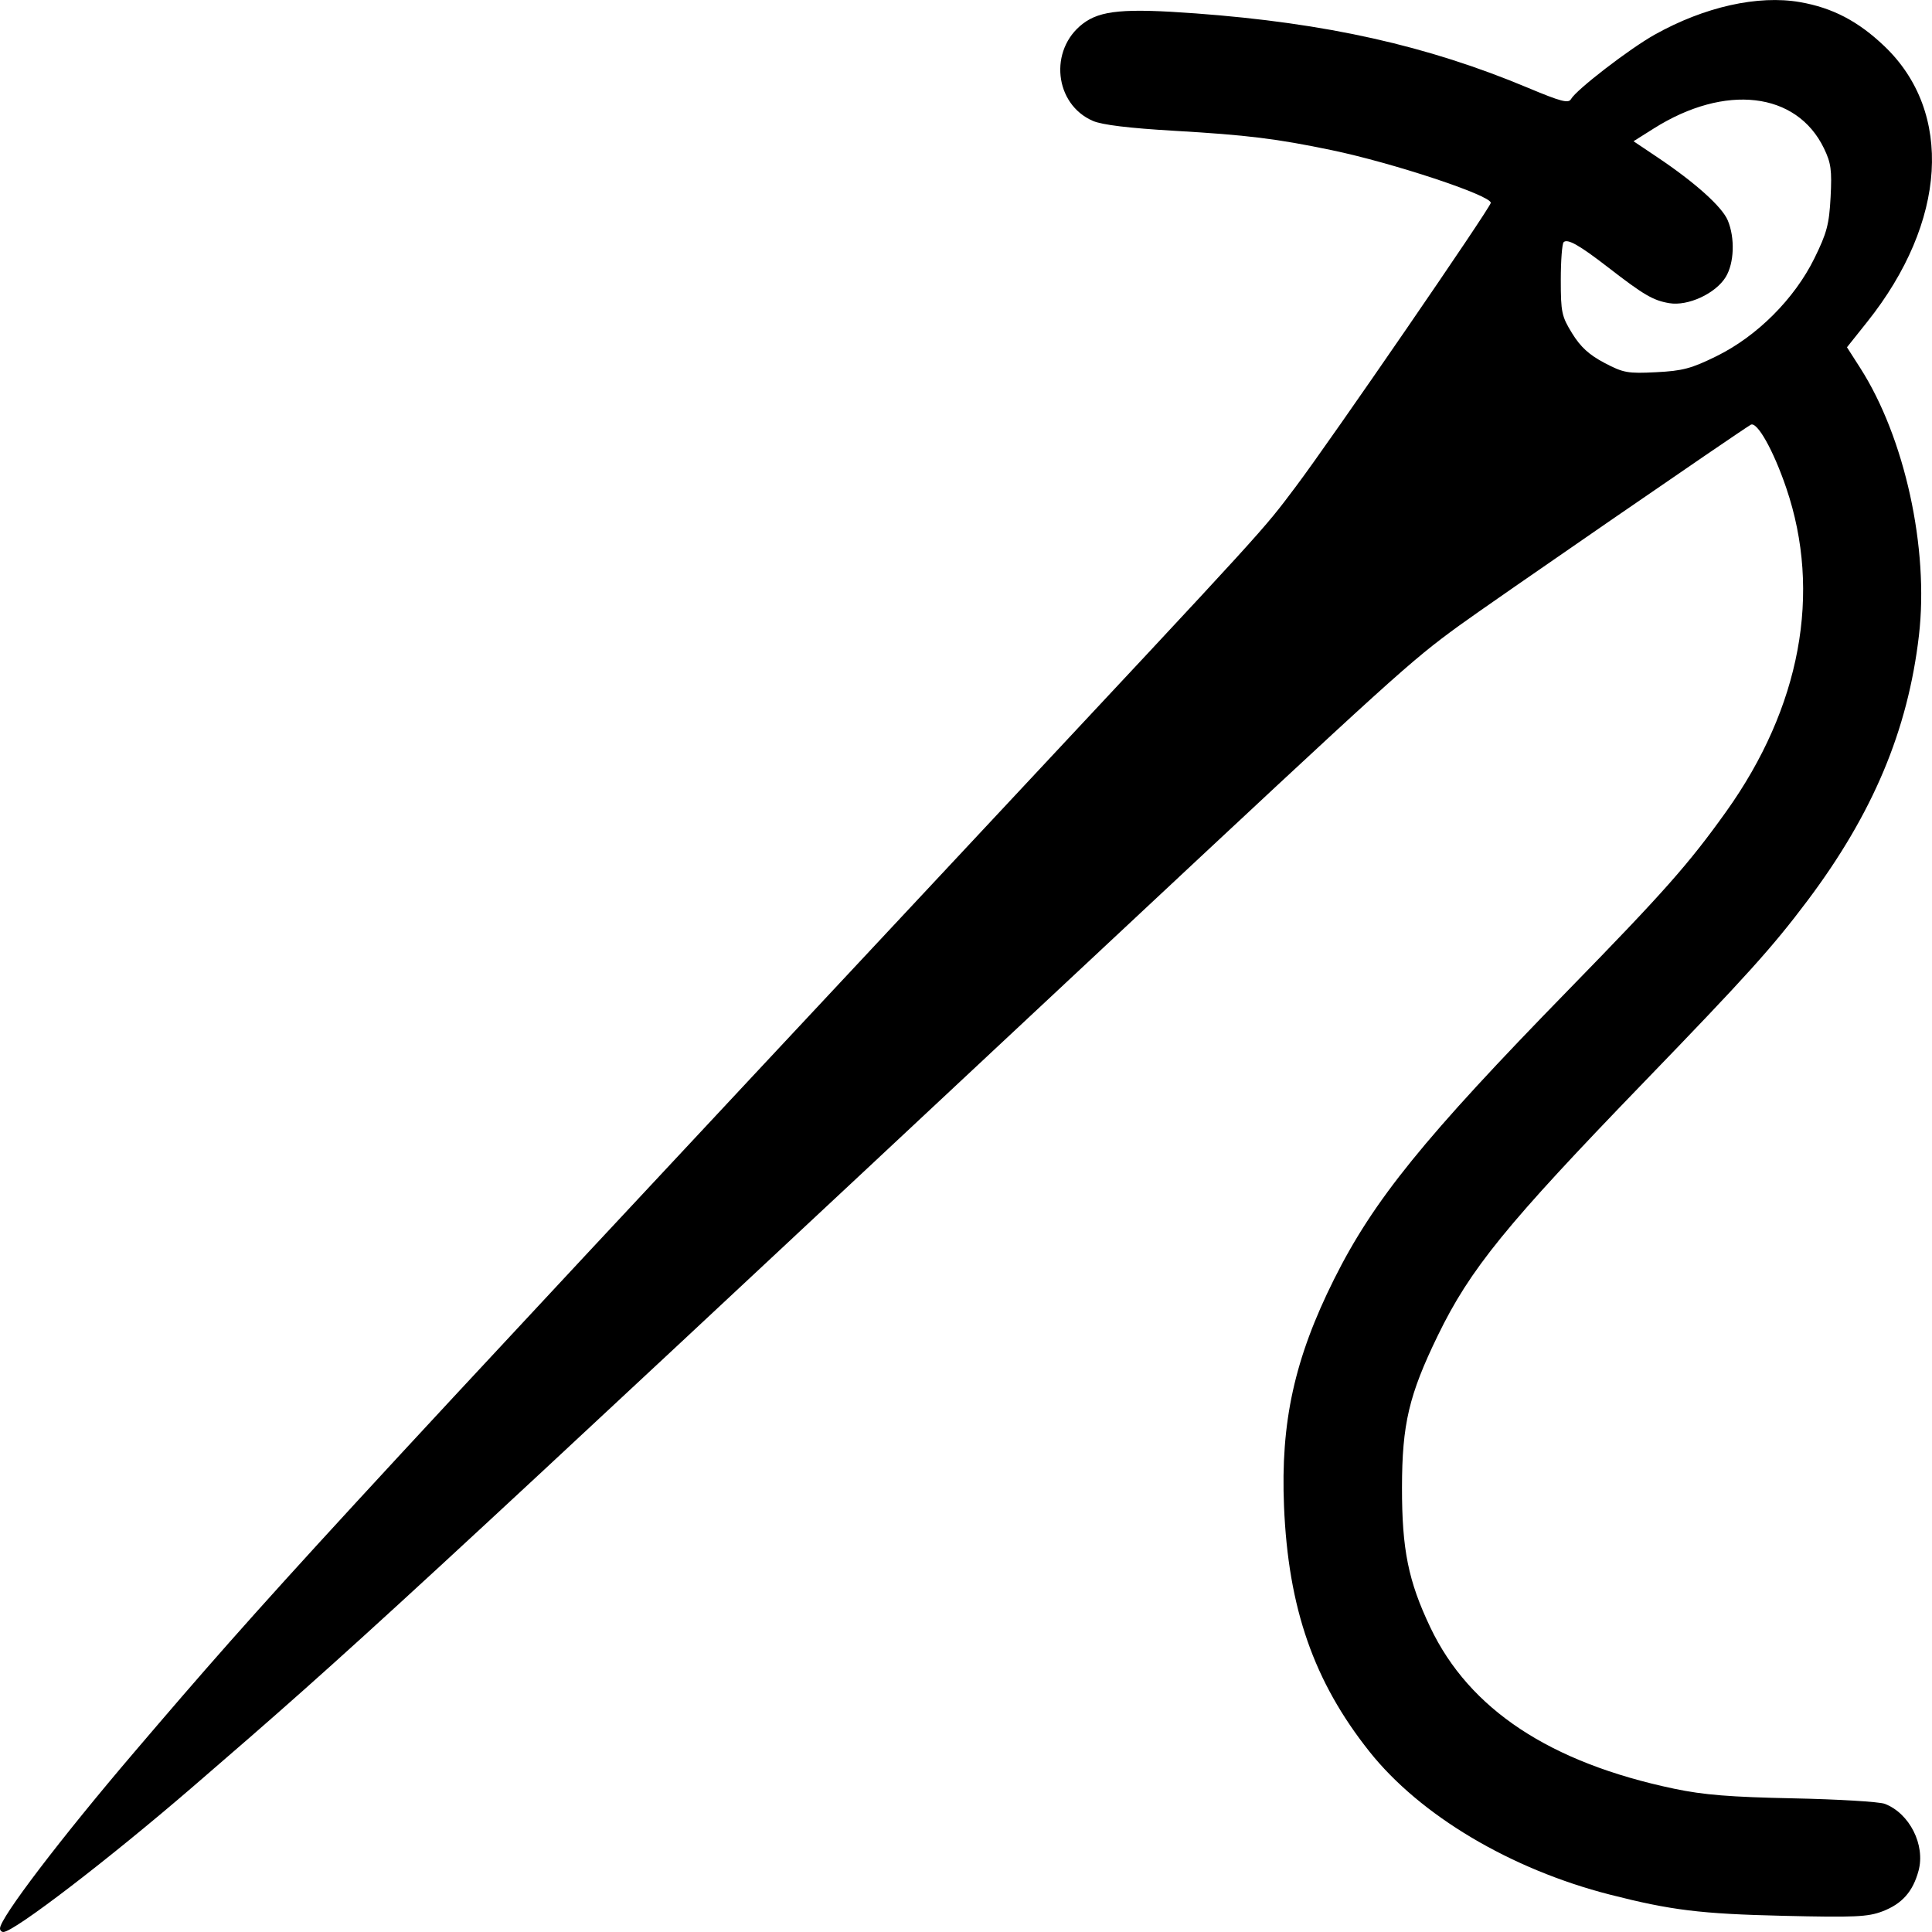 <?xml version="1.0" encoding="UTF-8"?>
<!DOCTYPE svg PUBLIC '-//W3C//DTD SVG 1.0//EN'
          'http://www.w3.org/TR/2001/REC-SVG-20010904/DTD/svg10.dtd'>
<svg height="135" viewBox="0 0 135.098 135.093" width="135" xmlns="http://www.w3.org/2000/svg" xmlns:xlink="http://www.w3.org/1999/xlink"
><g
  ><path d="m 35.867,219.01 c 0,-0.726 4.251,-6.307 9.382,-12.317 9.541,-11.176 12.122,-13.982 59.406,-64.565 20.232,-21.644 19.424,-20.758 21.822,-23.937 2.376,-3.15 13.636,-19.536 13.636,-19.845 0,-0.525 -6.838,-2.79 -11.113,-3.681 -3.882,-0.809 -5.923,-1.06 -11.027,-1.357 -3.153,-0.184 -5.035,-0.412 -5.678,-0.689 -2.705,-1.165 -3.1,-4.973 -0.706,-6.8 1.225,-0.934 2.898,-1.087 7.886,-0.719 9.139,0.675 16.2,2.255 23.225,5.198 2.32,0.972 2.847,1.11 3.023,0.794 0.366,-0.654 4.092,-3.523 5.858,-4.51 3.474,-1.943 7.223,-2.781 10.152,-2.271 2.276,0.396 4.071,1.333 5.904,3.082 4.841,4.617 4.364,12.292 -1.196,19.27 l -1.421,1.783 0.927,1.448 c 3.114,4.868 4.813,12.61 4.105,18.703 -0.772,6.639 -3.223,12.469 -7.806,18.562 -2.444,3.25 -4.249,5.252 -11.448,12.7 -9.613,9.945 -12.134,13.045 -14.398,17.71 -2.009,4.138 -2.491,6.183 -2.496,10.601 -0.006,4.347 0.44,6.551 1.981,9.79 2.726,5.729 8.366,9.46 17.057,11.283 2.056,0.431 3.922,0.582 8.338,0.672 3.129,0.064 6.002,0.237 6.385,0.384 1.732,0.666 2.846,2.872 2.36,4.675 -0.394,1.463 -1.153,2.319 -2.52,2.841 -1.023,0.391 -1.936,0.432 -6.942,0.314 -5.782,-0.136 -7.837,-0.388 -12.129,-1.485 -6.935,-1.773 -13.26,-5.536 -16.807,-10 -3.892,-4.897 -5.677,-10.024 -5.973,-17.15 -0.245,-5.898 0.734,-10.339 3.498,-15.875 2.758,-5.523 6.297,-9.891 16.406,-20.252 6.655,-6.821 8.4,-8.793 11.007,-12.441 5.215,-7.297 6.706,-15.317 4.208,-22.644 -0.9,-2.642 -2.045,-4.677 -2.485,-4.416 -0.87,0.515 -18.363,12.565 -20.424,14.069 -3.414,2.491 -4.405,3.388 -24.604,22.273 -50.362,47.085 -52.49,49.046 -63.899,58.889 -5.888,5.08 -12.519,10.163 -13.259,10.163 -0.129,0 -0.234,-0.112 -0.234,-0.248 z m 120.038,-109.946 c 2.83,-1.393 5.442,-4.005 6.835,-6.835 0.874,-1.775 1.034,-2.38 1.134,-4.282 0.099,-1.891 0.031,-2.39 -0.466,-3.417 -1.911,-3.949 -6.908,-4.53 -11.896,-1.385 l -1.418,0.894 1.69,1.134 c 2.618,1.756 4.502,3.448 4.9,4.401 0.514,1.231 0.451,2.985 -0.142,3.958 -0.705,1.156 -2.637,2.051 -3.949,1.83 -1.129,-0.191 -1.777,-0.57 -4.256,-2.488 -2.028,-1.57 -2.863,-2.043 -3.13,-1.776 -0.109,0.109 -0.199,1.299 -0.199,2.644 0,2.258 0.061,2.544 0.798,3.737 0.585,0.947 1.185,1.496 2.249,2.056 1.332,0.701 1.629,0.755 3.618,0.655 1.854,-0.093 2.465,-0.256 4.233,-1.126 z" transform="translate(-35.867 -84.165)"
  /></g
></svg
>
